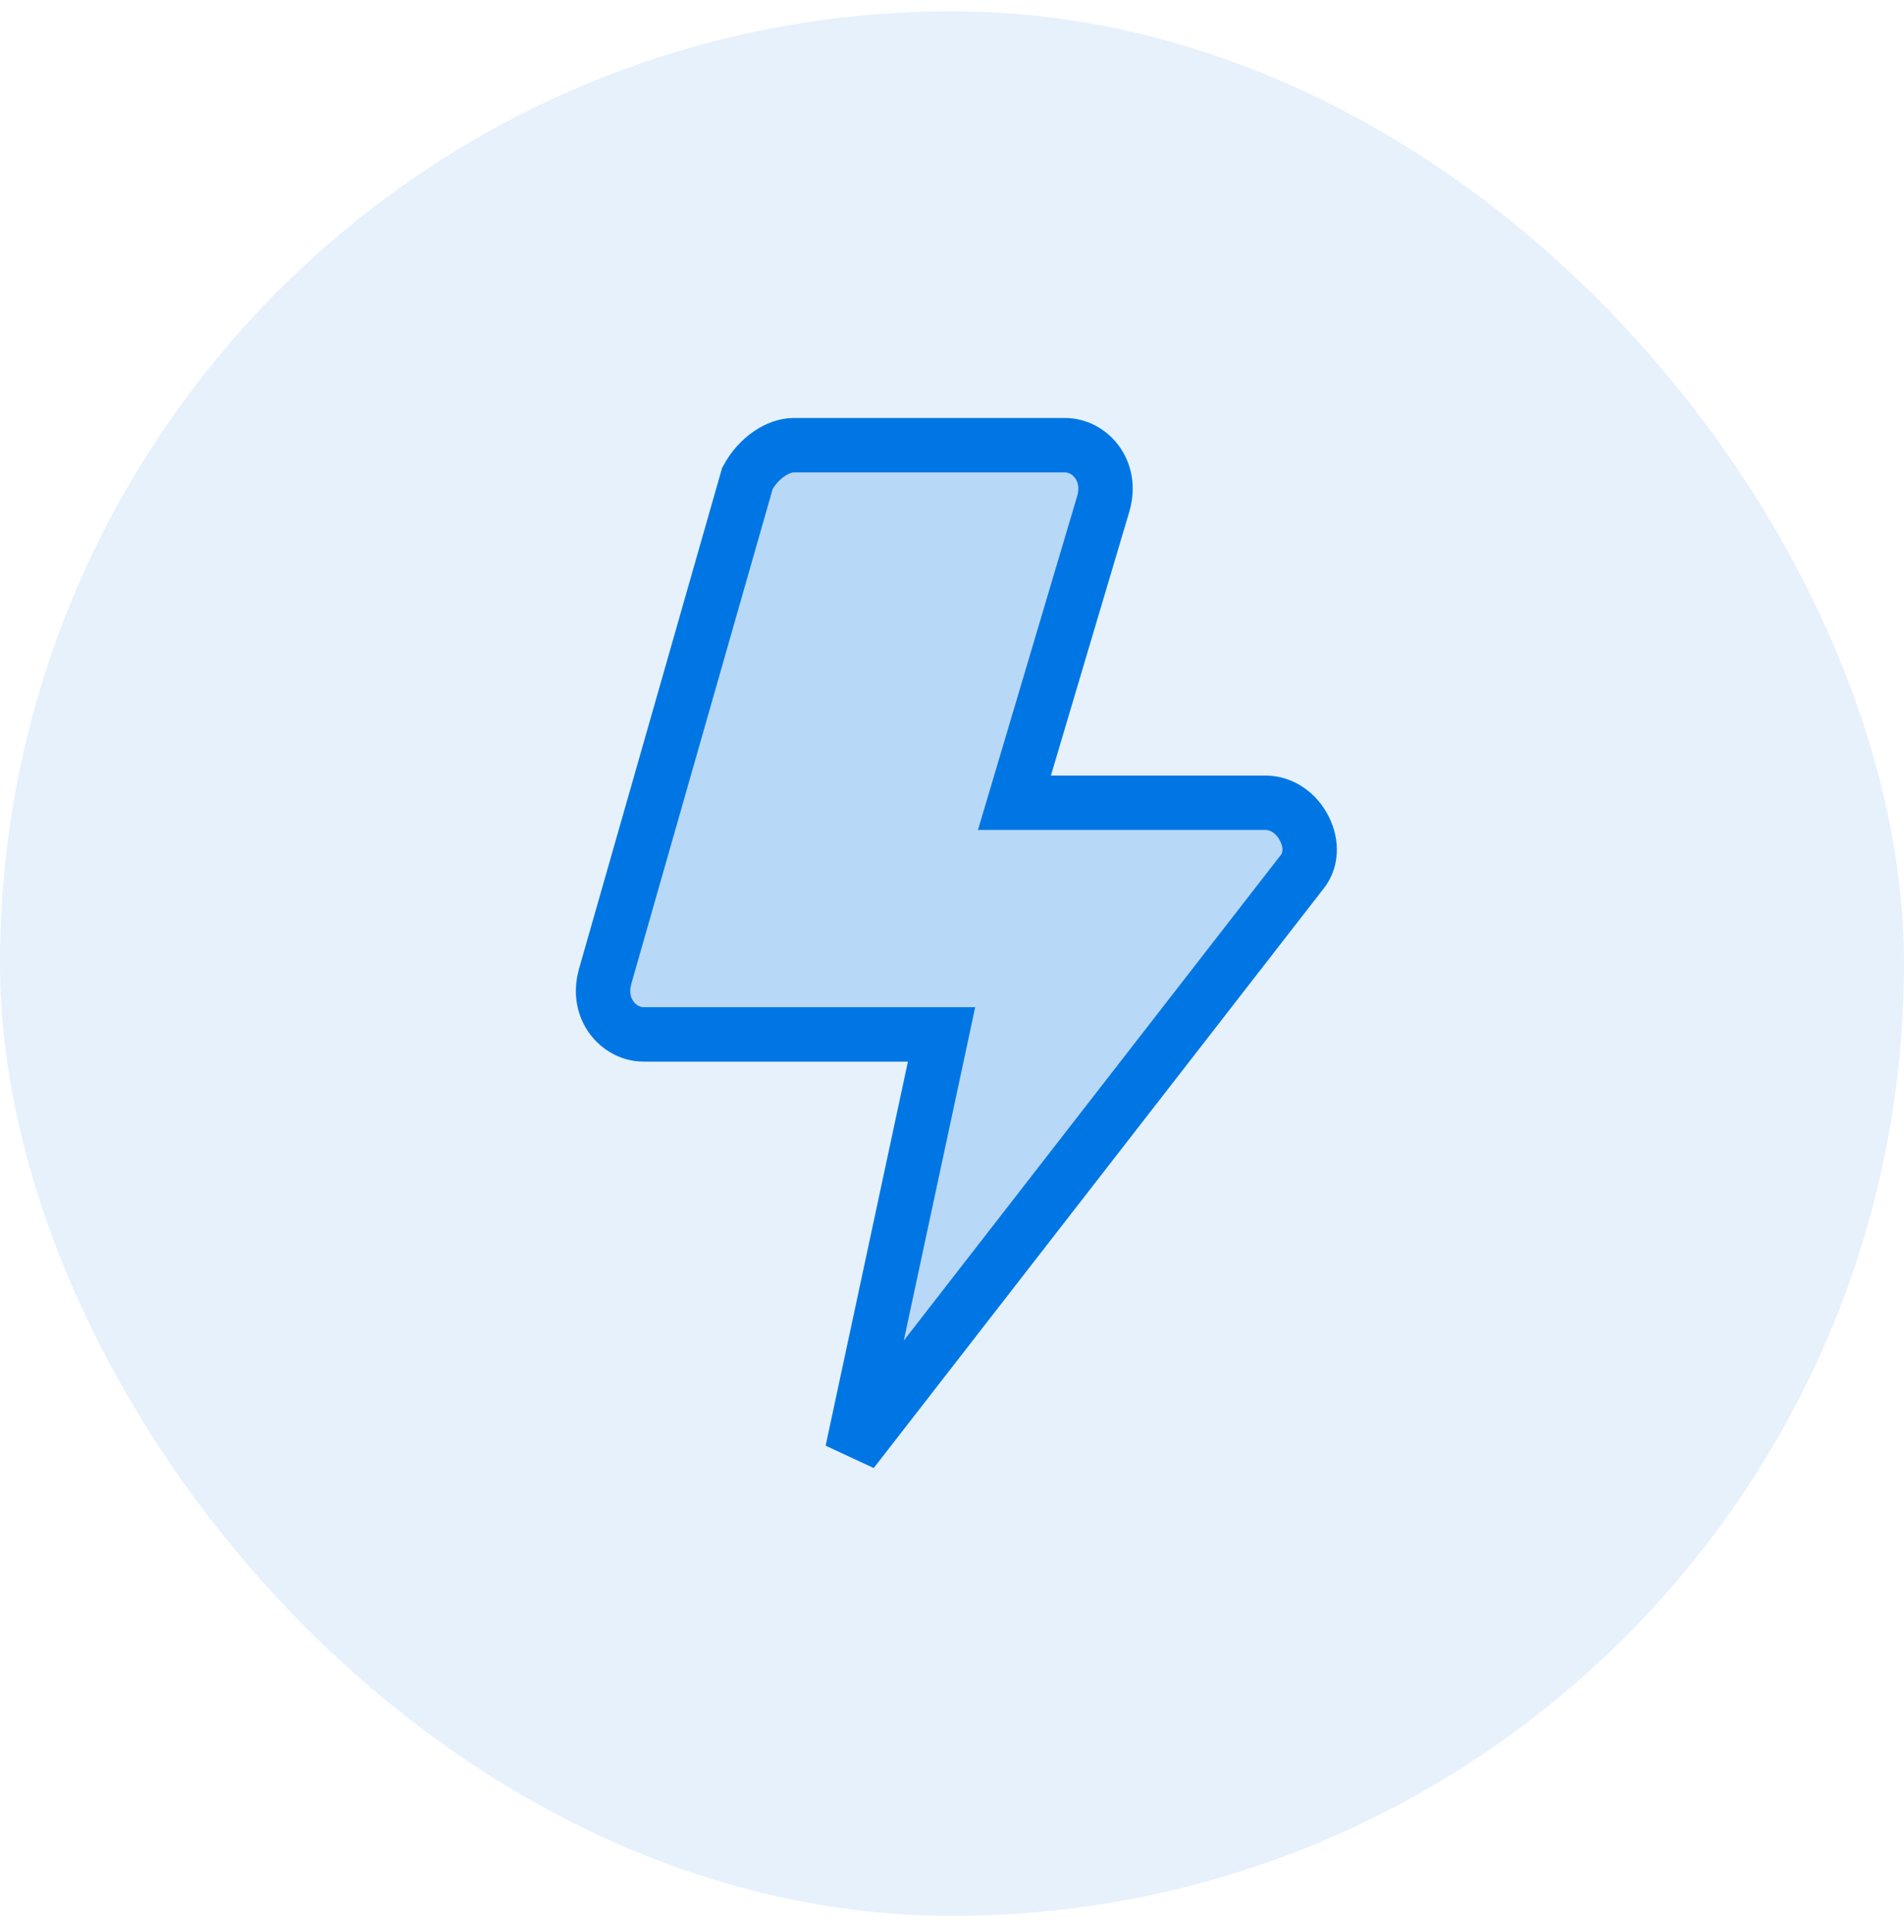 <svg width="70" height="71" viewBox="0 0 70 71" fill="none" xmlns="http://www.w3.org/2000/svg">
<rect y="0.415" width="70" height="70" rx="35" fill="#0076E4" fill-opacity="0.1"/>
<g clip-path="url(#clip0_4544_14364)">
<path d="M29.174 16.363H39.161C40.049 16.363 40.914 17.28 40.565 18.505L37.677 28.22L37.295 29.504H46.52C47.127 29.504 47.669 29.884 47.958 30.463C48.248 31.042 48.204 31.65 47.855 32.069L47.844 32.082L47.833 32.096L31.332 53.343L34.357 39.227L34.616 38.018H23.655C22.823 38.018 22.01 37.211 22.199 36.102L22.251 35.875L27.479 17.579C27.892 16.812 28.617 16.363 29.174 16.363Z" fill="#0076E4" fill-opacity="0.2" stroke="#0076E4" stroke-width="2"/>
</g>
<defs>
<clipPath id="clip0_4544_14364">
<rect width="44" height="44" fill="white" transform="translate(13.199 13.415)"/>
</clipPath>
</defs>
</svg>
